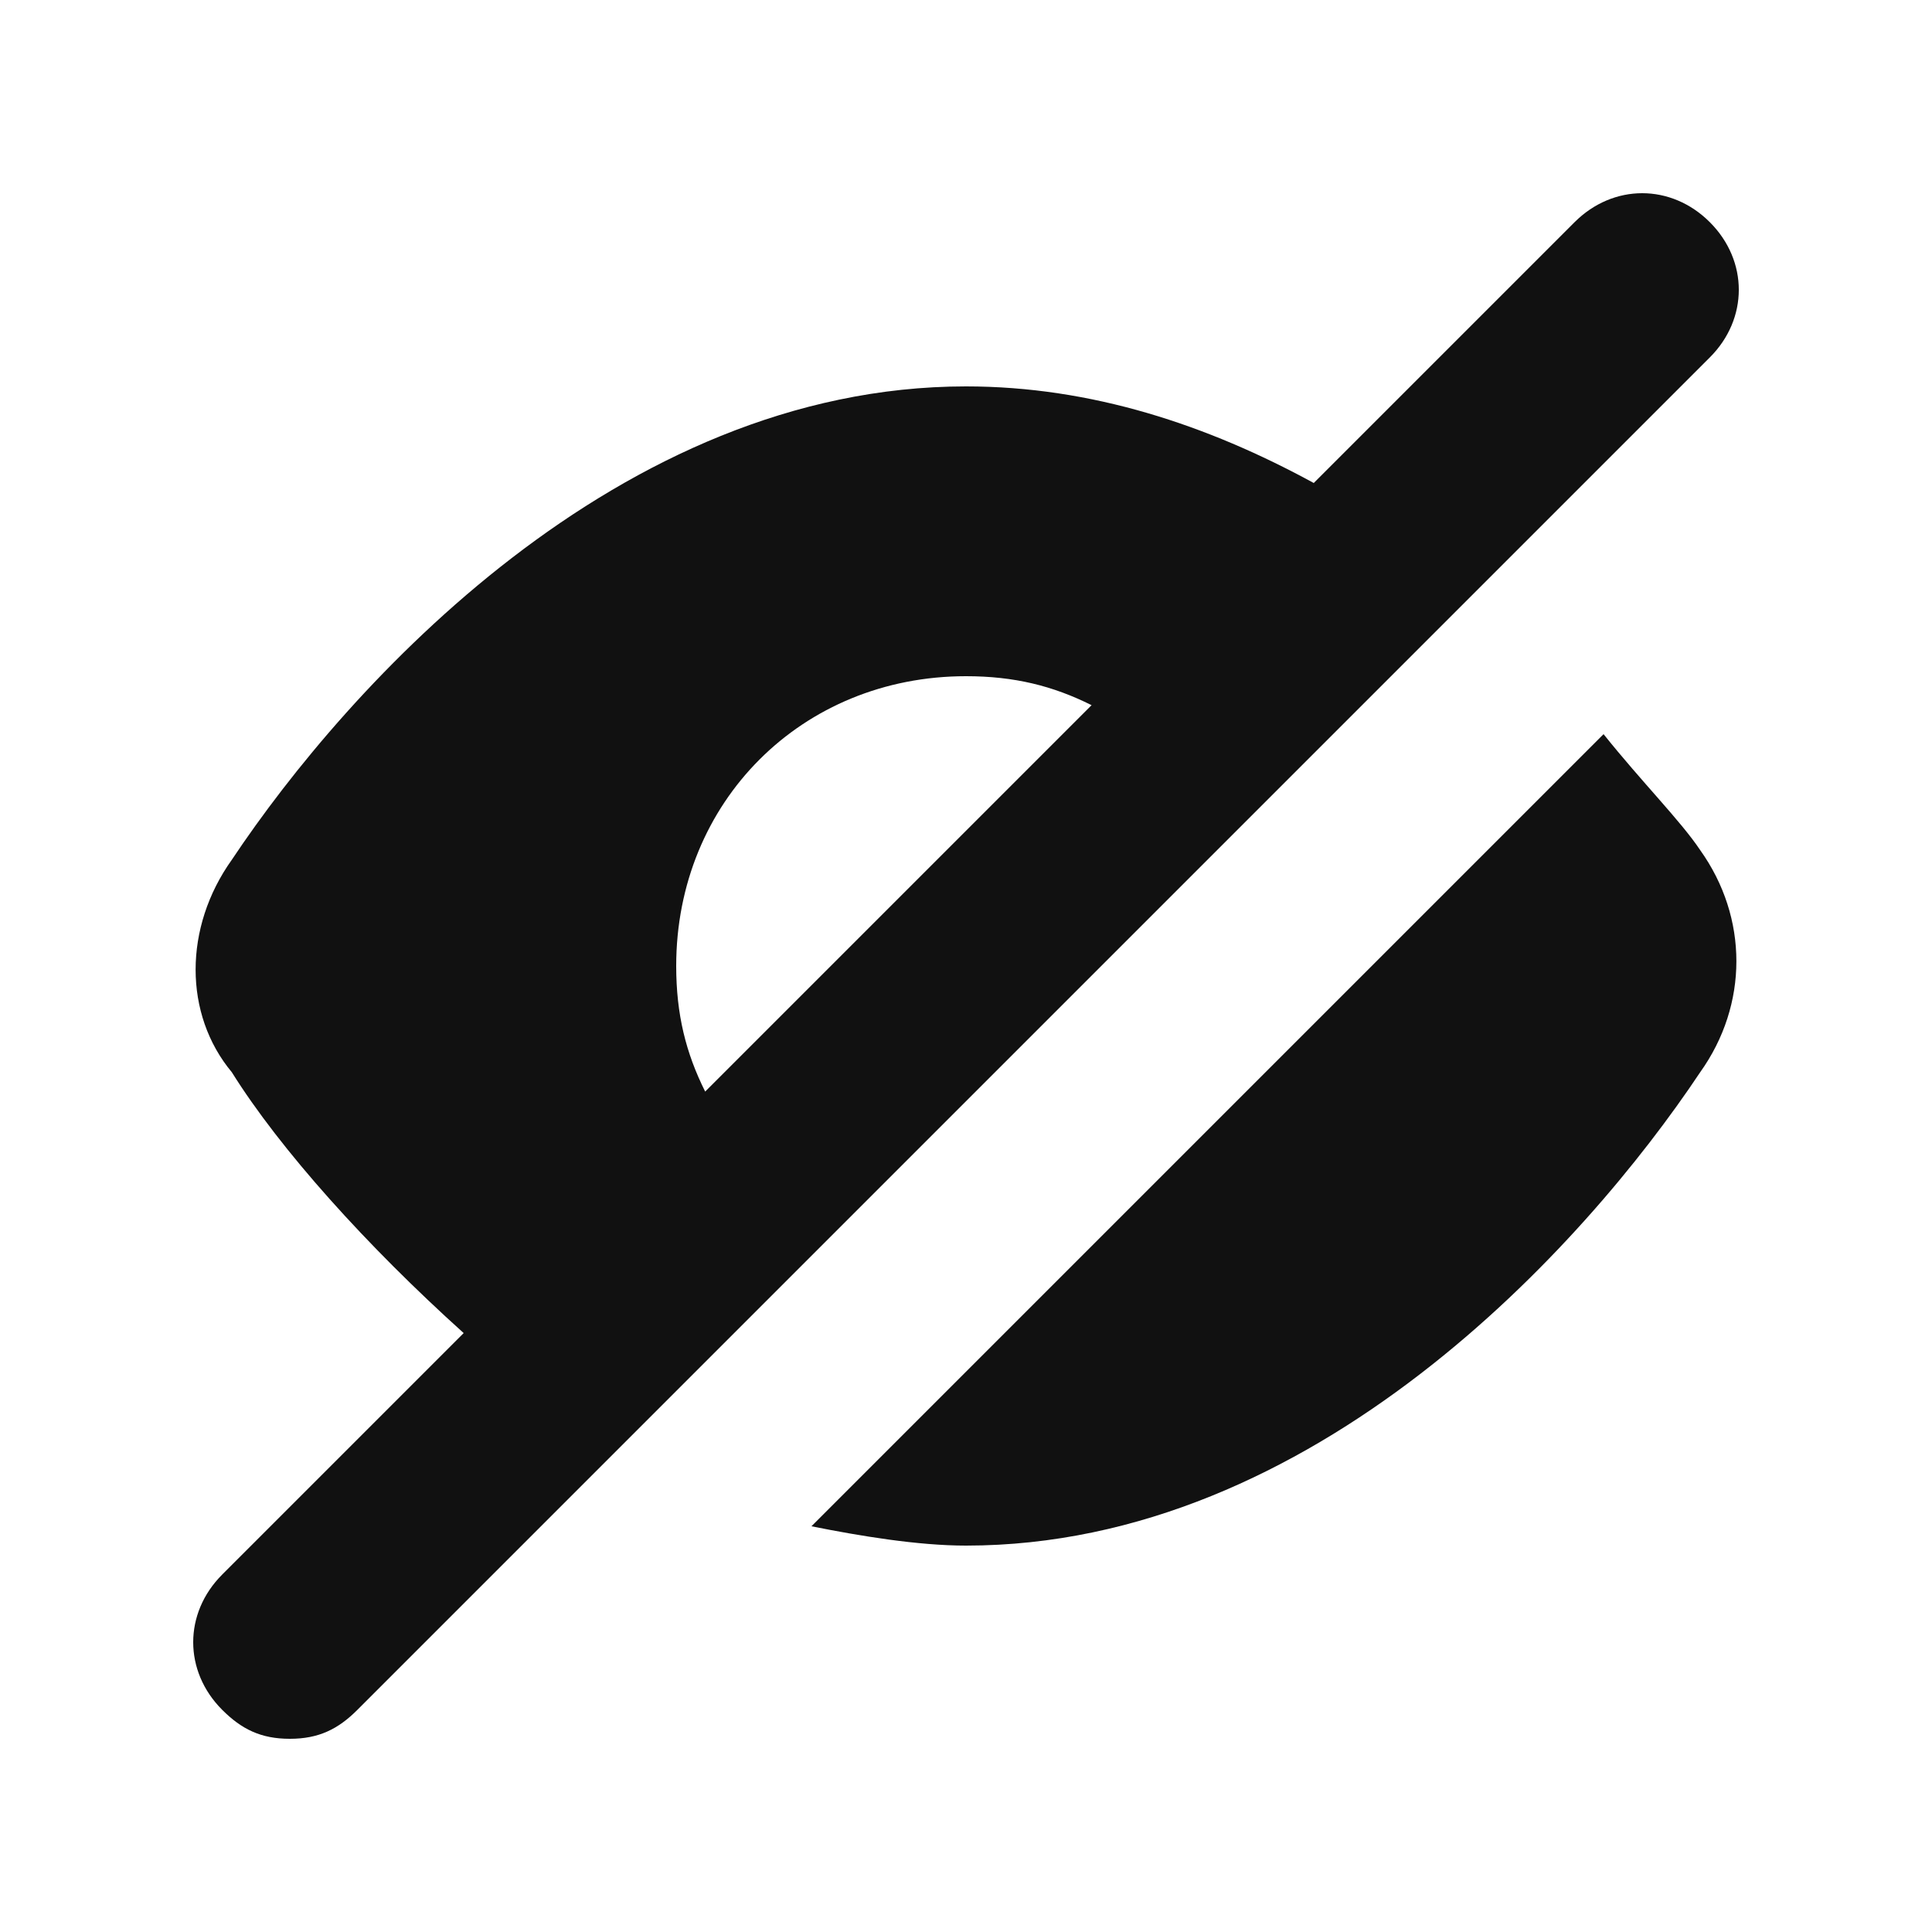 <?xml version="1.0" encoding="utf-8"?>
<svg xmlns="http://www.w3.org/2000/svg" width="20" height="20" viewBox="0 0 20 20" fill="none">
<path d="M16.6 7.6L8.4 15.8C8.9 15.9 9.5 16 10 16C13.6 16 16.4 12.9 17.6 11.1C18.1 10.4 18.1 9.5 17.6 8.8C17.4 8.5 17 8.1 16.6 7.6Z" fill="#111111"/>
<path d="M16.3 2.3L13.6 5C12.5 4.4 11.3 4 10 4C6.4 4 3.6 7.1 2.4 8.9C1.9 9.6 1.9 10.5 2.4 11.1C2.9 11.9 3.8 12.9 4.8 13.8L2.3 16.3C1.9 16.7 1.9 17.3 2.3 17.7C2.5 17.9 2.7 18 3 18C3.3 18 3.5 17.9 3.7 17.7L17.7 3.7C18.1 3.3 18.1 2.7 17.7 2.3C17.3 1.9 16.7 1.9 16.3 2.3ZM7.3 11.3C7.1 10.9 7 10.5 7 10C7 8.3 8.3 7 10 7C10.5 7 10.9 7.1 11.3 7.3L7.3 11.3Z" fill="#111111"/>
</svg>